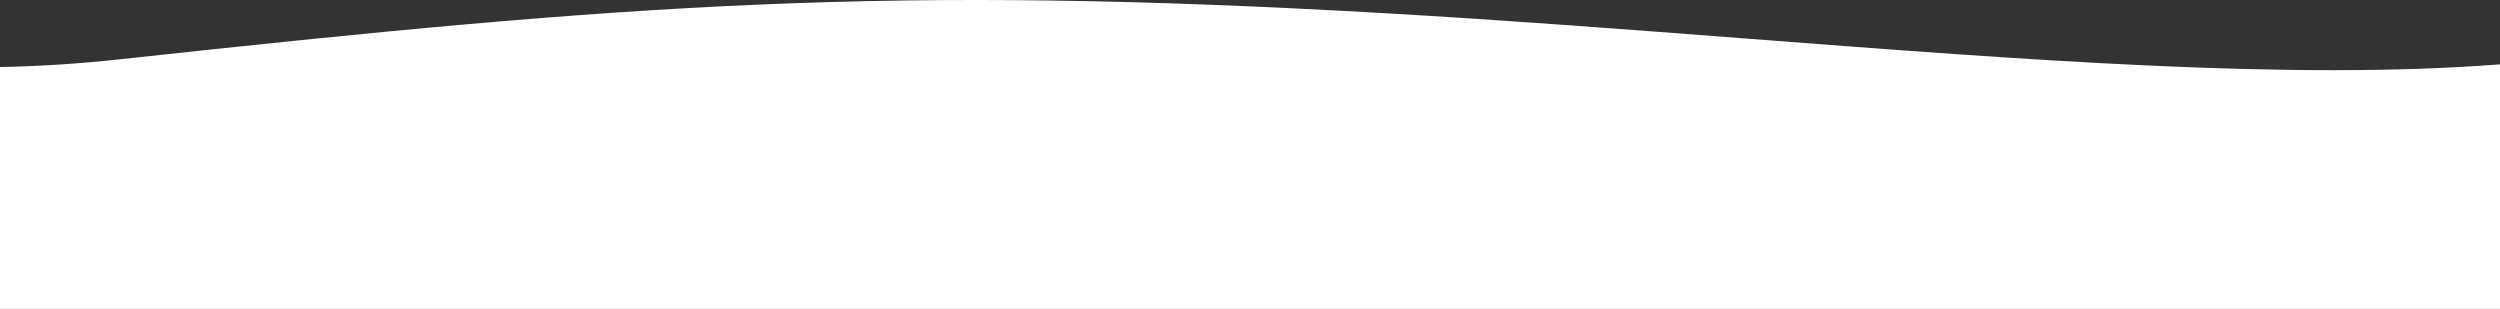 <svg width="1920" height="237" viewBox="0 0 1920 237" fill="none" xmlns="http://www.w3.org/2000/svg">
<rect x="0" y="0" width="1920" height="237" fill="#333333" stroke="none"/>
<path fill-rule="evenodd" clip-rule="evenodd" d="M1920 49.425V237.186H0V51.483C29.583 50.913 60.308 49.006 92.16 45.533C488.277 2.34 683.873 -11.647 1063.81 10.156C1157.62 15.539 1250.95 22.703 1341.76 29.672C1558.26 46.289 1760.34 61.799 1920 49.425Z" fill="white"/>
</svg>
